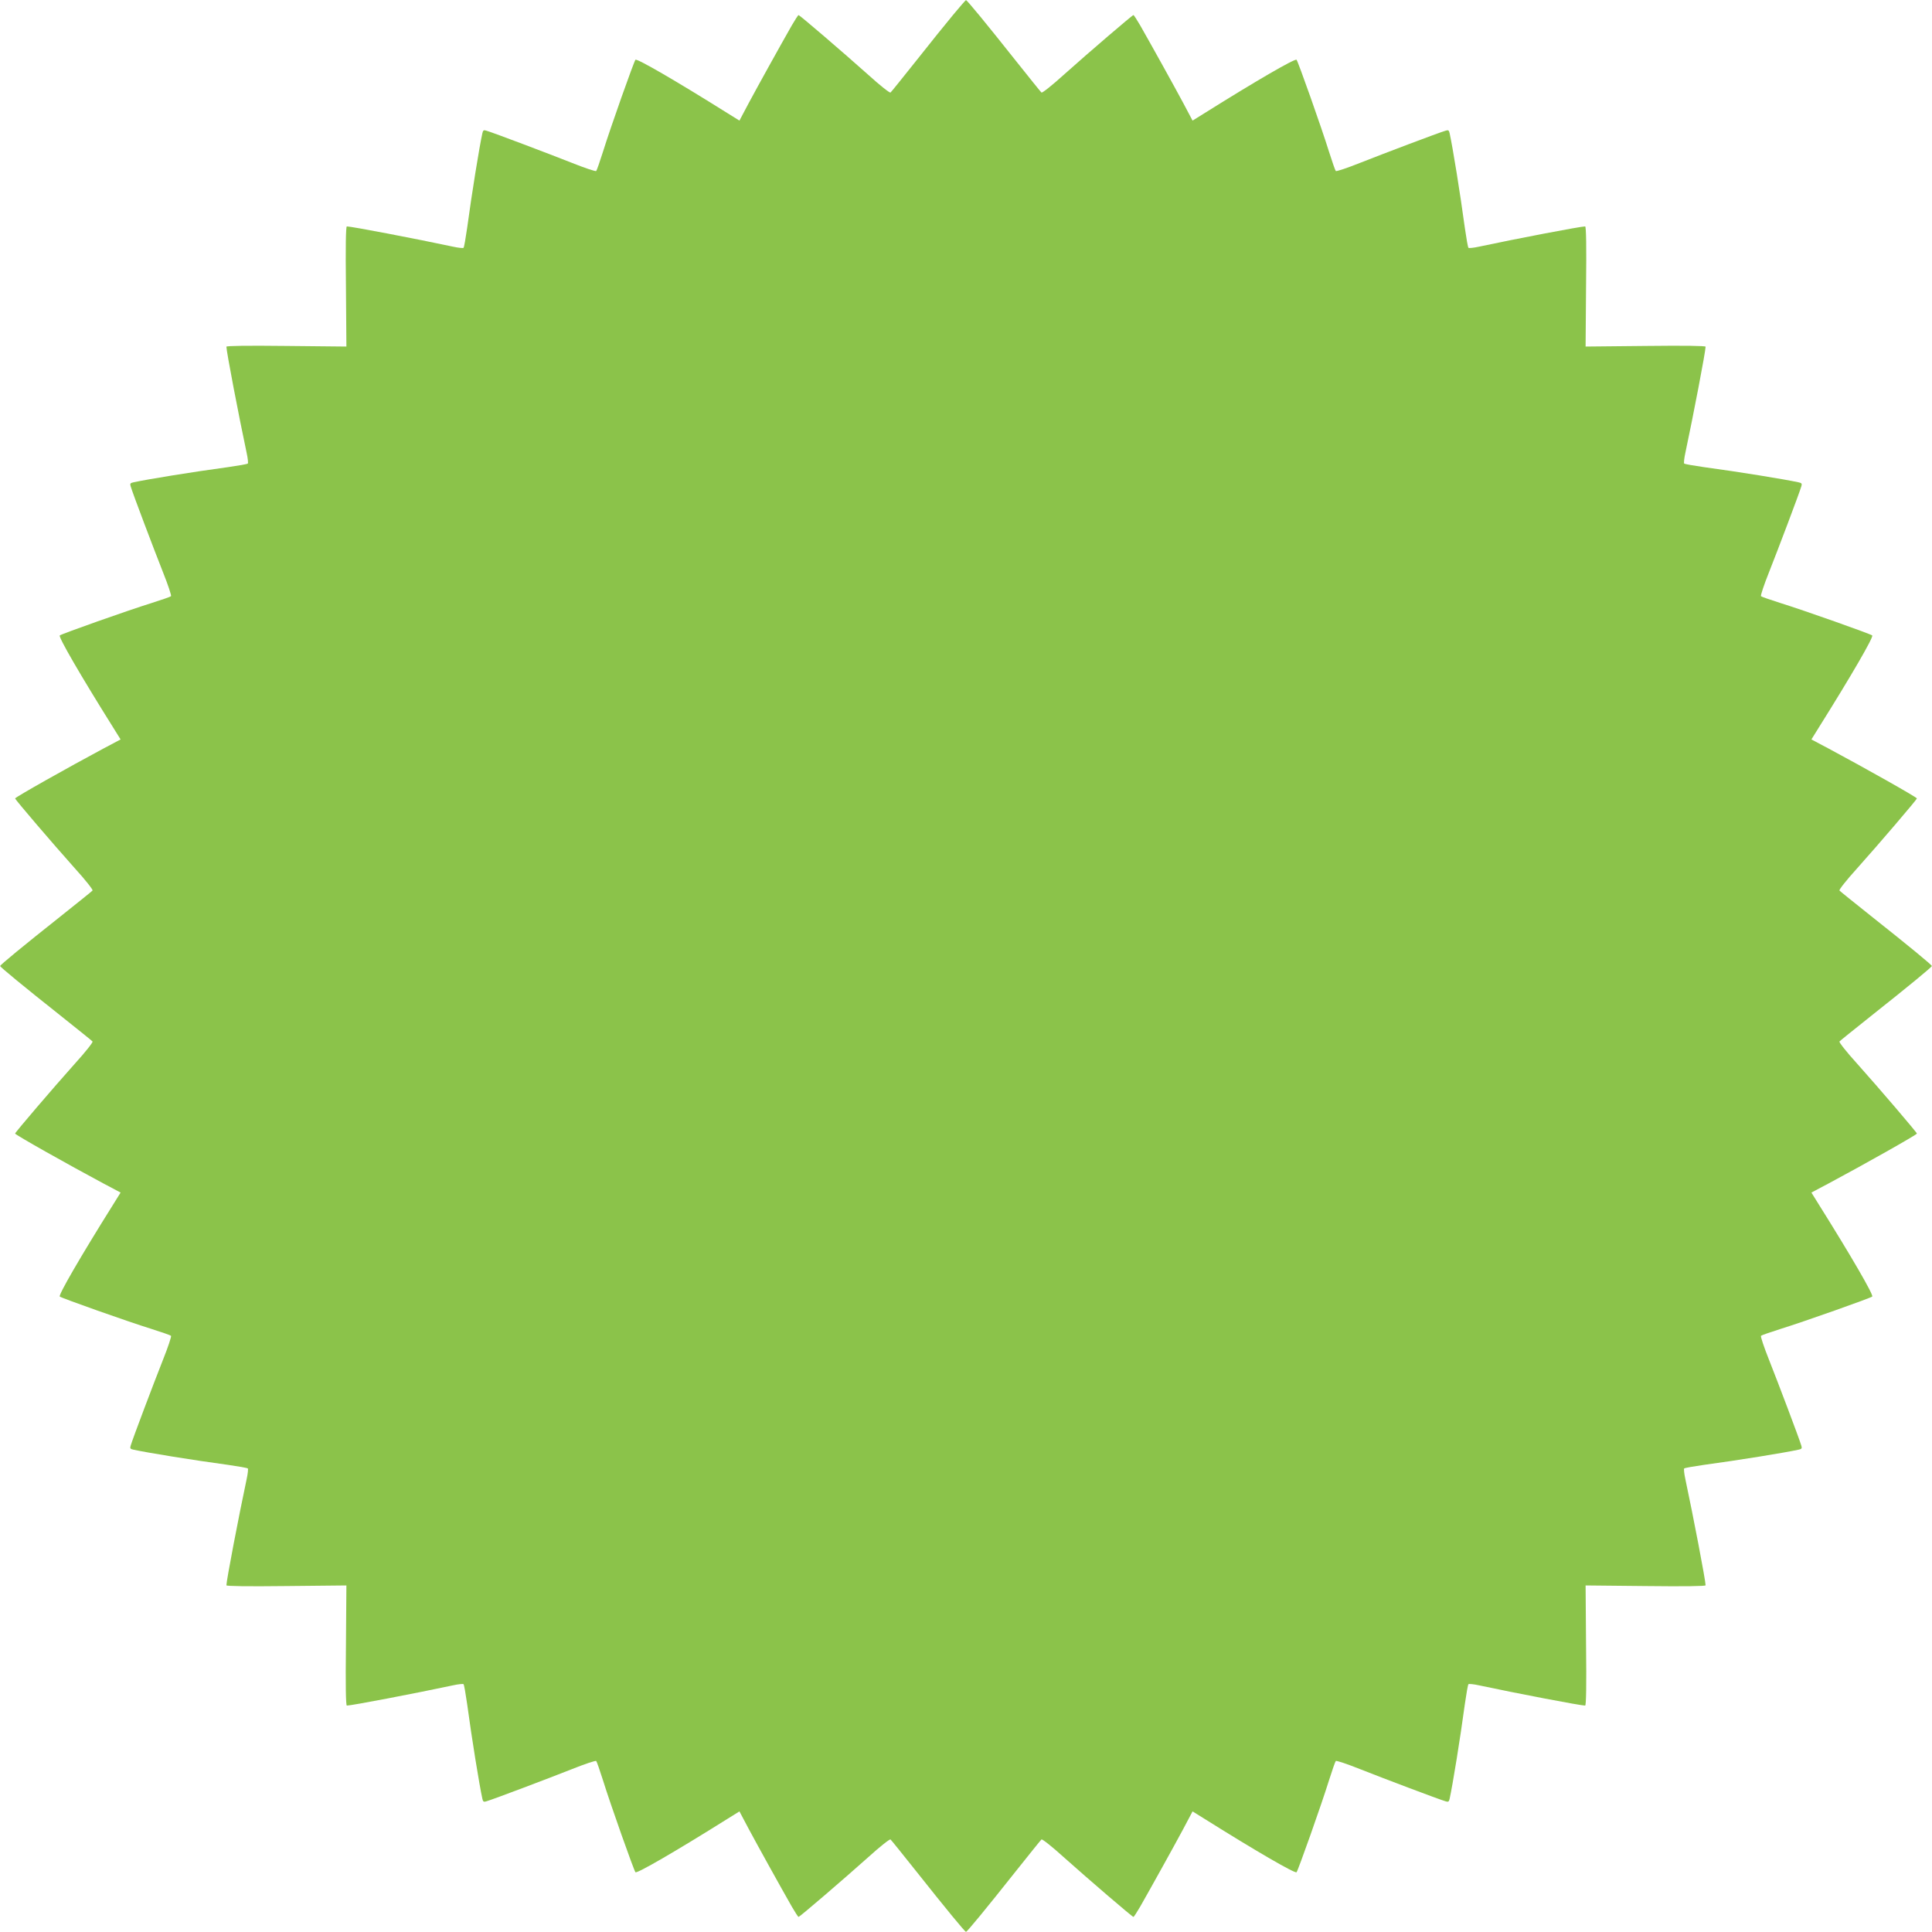 <?xml version="1.0" standalone="no"?>
<!DOCTYPE svg PUBLIC "-//W3C//DTD SVG 20010904//EN"
 "http://www.w3.org/TR/2001/REC-SVG-20010904/DTD/svg10.dtd">
<svg version="1.0" xmlns="http://www.w3.org/2000/svg"
 width="1280pt" height="1280pt" viewBox="0 0 1280 1280"
 preserveAspectRatio="xMidYMid meet">
<g transform="translate(0,1280) scale(0.1,-0.1)"
fill="#8bc34a" stroke="none">
<path d="M6315 12702 c-44 -53 -154 -189 -243 -302 -90 -113 -167 -209 -172
-213 -4 -5 -70 47 -146 116 -170 152 -456 397 -463 397 -4 0 -23 -31 -45 -68
-78 -137 -224 -400 -285 -514 l-62 -117 -82 51 c-343 215 -597 362 -607 352
-10 -11 -166 -451 -215 -609 -21 -66 -41 -124 -45 -128 -4 -4 -76 20 -161 54
-149 59 -521 200 -566 213 -18 6 -23 3 -27 -16 -20 -90 -70 -398 -101 -628
-10 -69 -20 -128 -24 -132 -3 -3 -35 0 -71 8 -243 52 -672 134 -702 134 -7 0
-9 -140 -6 -398 l3 -398 -397 4 c-260 3 -398 1 -398 -5 0 -31 82 -459 134
-703 8 -36 11 -68 8 -71 -4 -4 -63 -14 -132 -24 -230 -31 -538 -81 -628 -101
-19 -4 -22 -9 -16 -27 13 -45 154 -417 213 -566 34 -85 58 -157 54 -161 -4 -4
-62 -24 -128 -45 -158 -49 -598 -205 -609 -215 -10 -10 137 -264 352 -607 l51
-82 -117 -62 c-228 -122 -582 -321 -582 -329 0 -7 251 -301 397 -464 69 -76
121 -142 116 -146 -4 -5 -100 -82 -213 -172 -246 -195 -399 -321 -399 -328 0
-7 153 -133 399 -328 113 -90 209 -167 213 -172 5 -4 -47 -70 -116 -146 -146
-163 -397 -457 -397 -464 0 -8 354 -207 582 -329 l117 -62 -51 -82 c-215 -343
-362 -597 -352 -607 11 -10 451 -166 609 -215 66 -21 124 -41 128 -45 4 -4
-20 -76 -54 -161 -59 -149 -200 -521 -213 -566 -6 -18 -3 -23 16 -27 90 -20
398 -70 628 -101 69 -10 128 -20 132 -24 3 -3 0 -35 -8 -71 -52 -244 -134
-672 -134 -703 0 -6 138 -8 398 -5 l397 4 -3 -398 c-3 -258 -1 -398 6 -398 30
0 459 82 702 134 36 8 68 11 71 8 4 -4 14 -63 24 -132 31 -230 81 -538 101
-628 4 -19 9 -22 27 -16 45 13 417 154 566 213 85 34 157 58 161 54 4 -4 24
-62 45 -128 49 -158 205 -598 215 -609 10 -10 264 137 607 352 l82 51 62 -117
c61 -114 207 -377 285 -514 22 -37 41 -68 45 -68 7 0 293 245 463 397 76 69
142 121 146 116 5 -4 82 -100 172 -213 195 -246 321 -399 328 -399 7 0 133
153 328 399 90 113 167 209 172 213 4 5 70 -47 146 -116 170 -152 456 -397
463 -397 4 0 23 31 45 68 78 137 224 400 285 514 l62 117 82 -51 c343 -215
597 -362 607 -352 10 11 166 451 215 609 21 66 41 124 45 128 4 4 76 -20 161
-54 149 -59 521 -200 566 -213 18 -6 23 -3 27 16 20 90 70 398 101 628 10 69
20 128 24 132 3 3 35 0 71 -8 243 -52 672 -134 702 -134 7 0 9 140 6 398 l-3
398 397 -4 c260 -3 398 -1 398 5 0 31 -82 459 -134 703 -8 36 -11 68 -8 71 4
4 63 14 132 24 230 31 538 81 628 101 19 4 22 9 16 27 -13 45 -154 417 -213
566 -34 85 -58 157 -54 161 4 4 62 24 128 45 158 49 598 205 609 215 10 10
-137 264 -352 607 l-51 82 117 62 c228 122 582 321 582 329 0 7 -251 301 -397
464 -69 76 -121 142 -116 146 4 5 100 82 213 172 246 195 399 321 399 328 0 7
-153 133 -399 328 -113 90 -209 167 -213 172 -5 4 47 70 116 146 146 163 397
457 397 464 0 8 -354 207 -582 329 l-117 62 51 82 c215 343 362 597 352 607
-11 10 -451 166 -609 215 -66 21 -124 41 -128 45 -4 4 20 76 54 161 59 149
200 521 213 566 6 18 3 23 -16 27 -90 20 -398 70 -628 101 -69 10 -128 20
-132 24 -3 3 0 35 8 71 52 244 134 672 134 703 0 6 -138 8 -398 5 l-397 -4 3
398 c3 258 1 398 -6 398 -30 0 -459 -82 -702 -134 -36 -8 -68 -11 -71 -8 -4 4
-14 63 -24 132 -31 230 -81 538 -101 628 -4 19 -9 22 -27 16 -45 -13 -417
-154 -566 -213 -85 -34 -157 -58 -161 -54 -4 4 -24 62 -45 128 -49 158 -205
598 -215 609 -10 10 -264 -137 -607 -352 l-82 -51 -62 117 c-61 114 -207 377
-285 514 -22 37 -41 68 -45 68 -7 0 -293 -245 -463 -397 -76 -69 -142 -121
-146 -116 -5 4 -82 100 -172 213 -195 246 -321 399 -328 399 -3 0 -41 -44 -85
-97z"/>
</g>
</svg>
